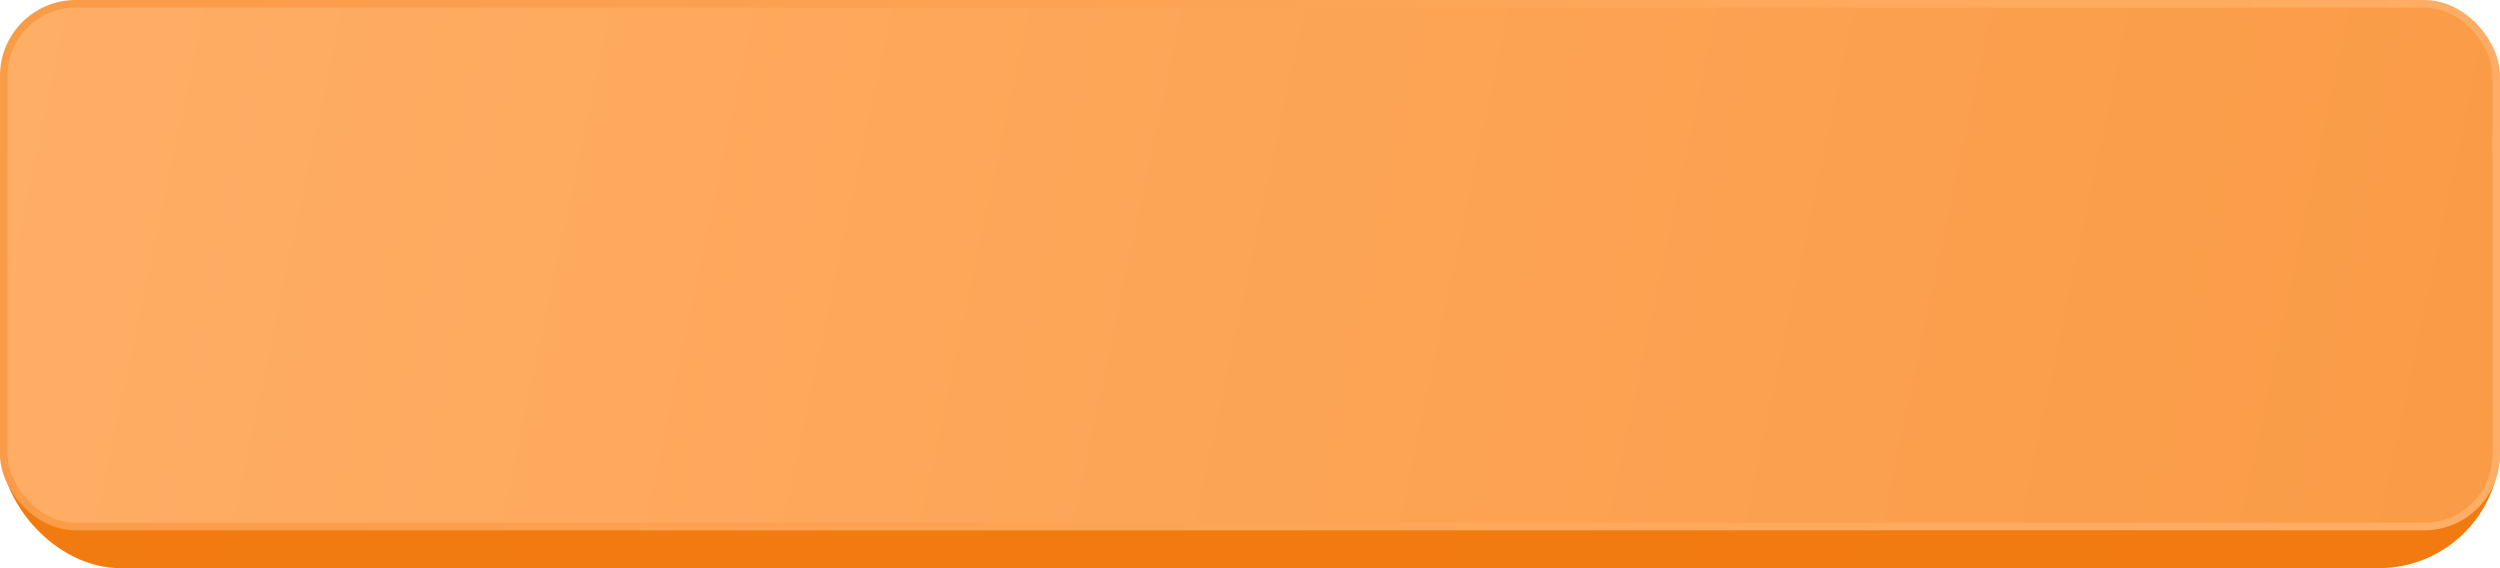 <?xml version="1.0" encoding="UTF-8"?> <svg xmlns="http://www.w3.org/2000/svg" width="330" height="75" viewBox="0 0 330 75" fill="none"> <rect y="5" width="330" height="70" rx="16" fill="#F17B11"></rect> <rect x="0.5" y="0.5" width="329" height="69" rx="9.5" fill="url(#paint0_linear_2767_237)" stroke="url(#paint1_linear_2767_237)"></rect> <defs> <linearGradient id="paint0_linear_2767_237" x1="0" y1="0" x2="330" y2="70" gradientUnits="userSpaceOnUse"> <stop stop-color="#FFAE66"></stop> <stop offset="1" stop-color="#FA9B46"></stop> </linearGradient> <linearGradient id="paint1_linear_2767_237" x1="327.5" y1="70" x2="-3.38381e-07" y2="1.58314e-06" gradientUnits="userSpaceOnUse"> <stop stop-color="#FFAE66"></stop> <stop offset="1" stop-color="#FA9B46"></stop> </linearGradient> </defs> </svg> 